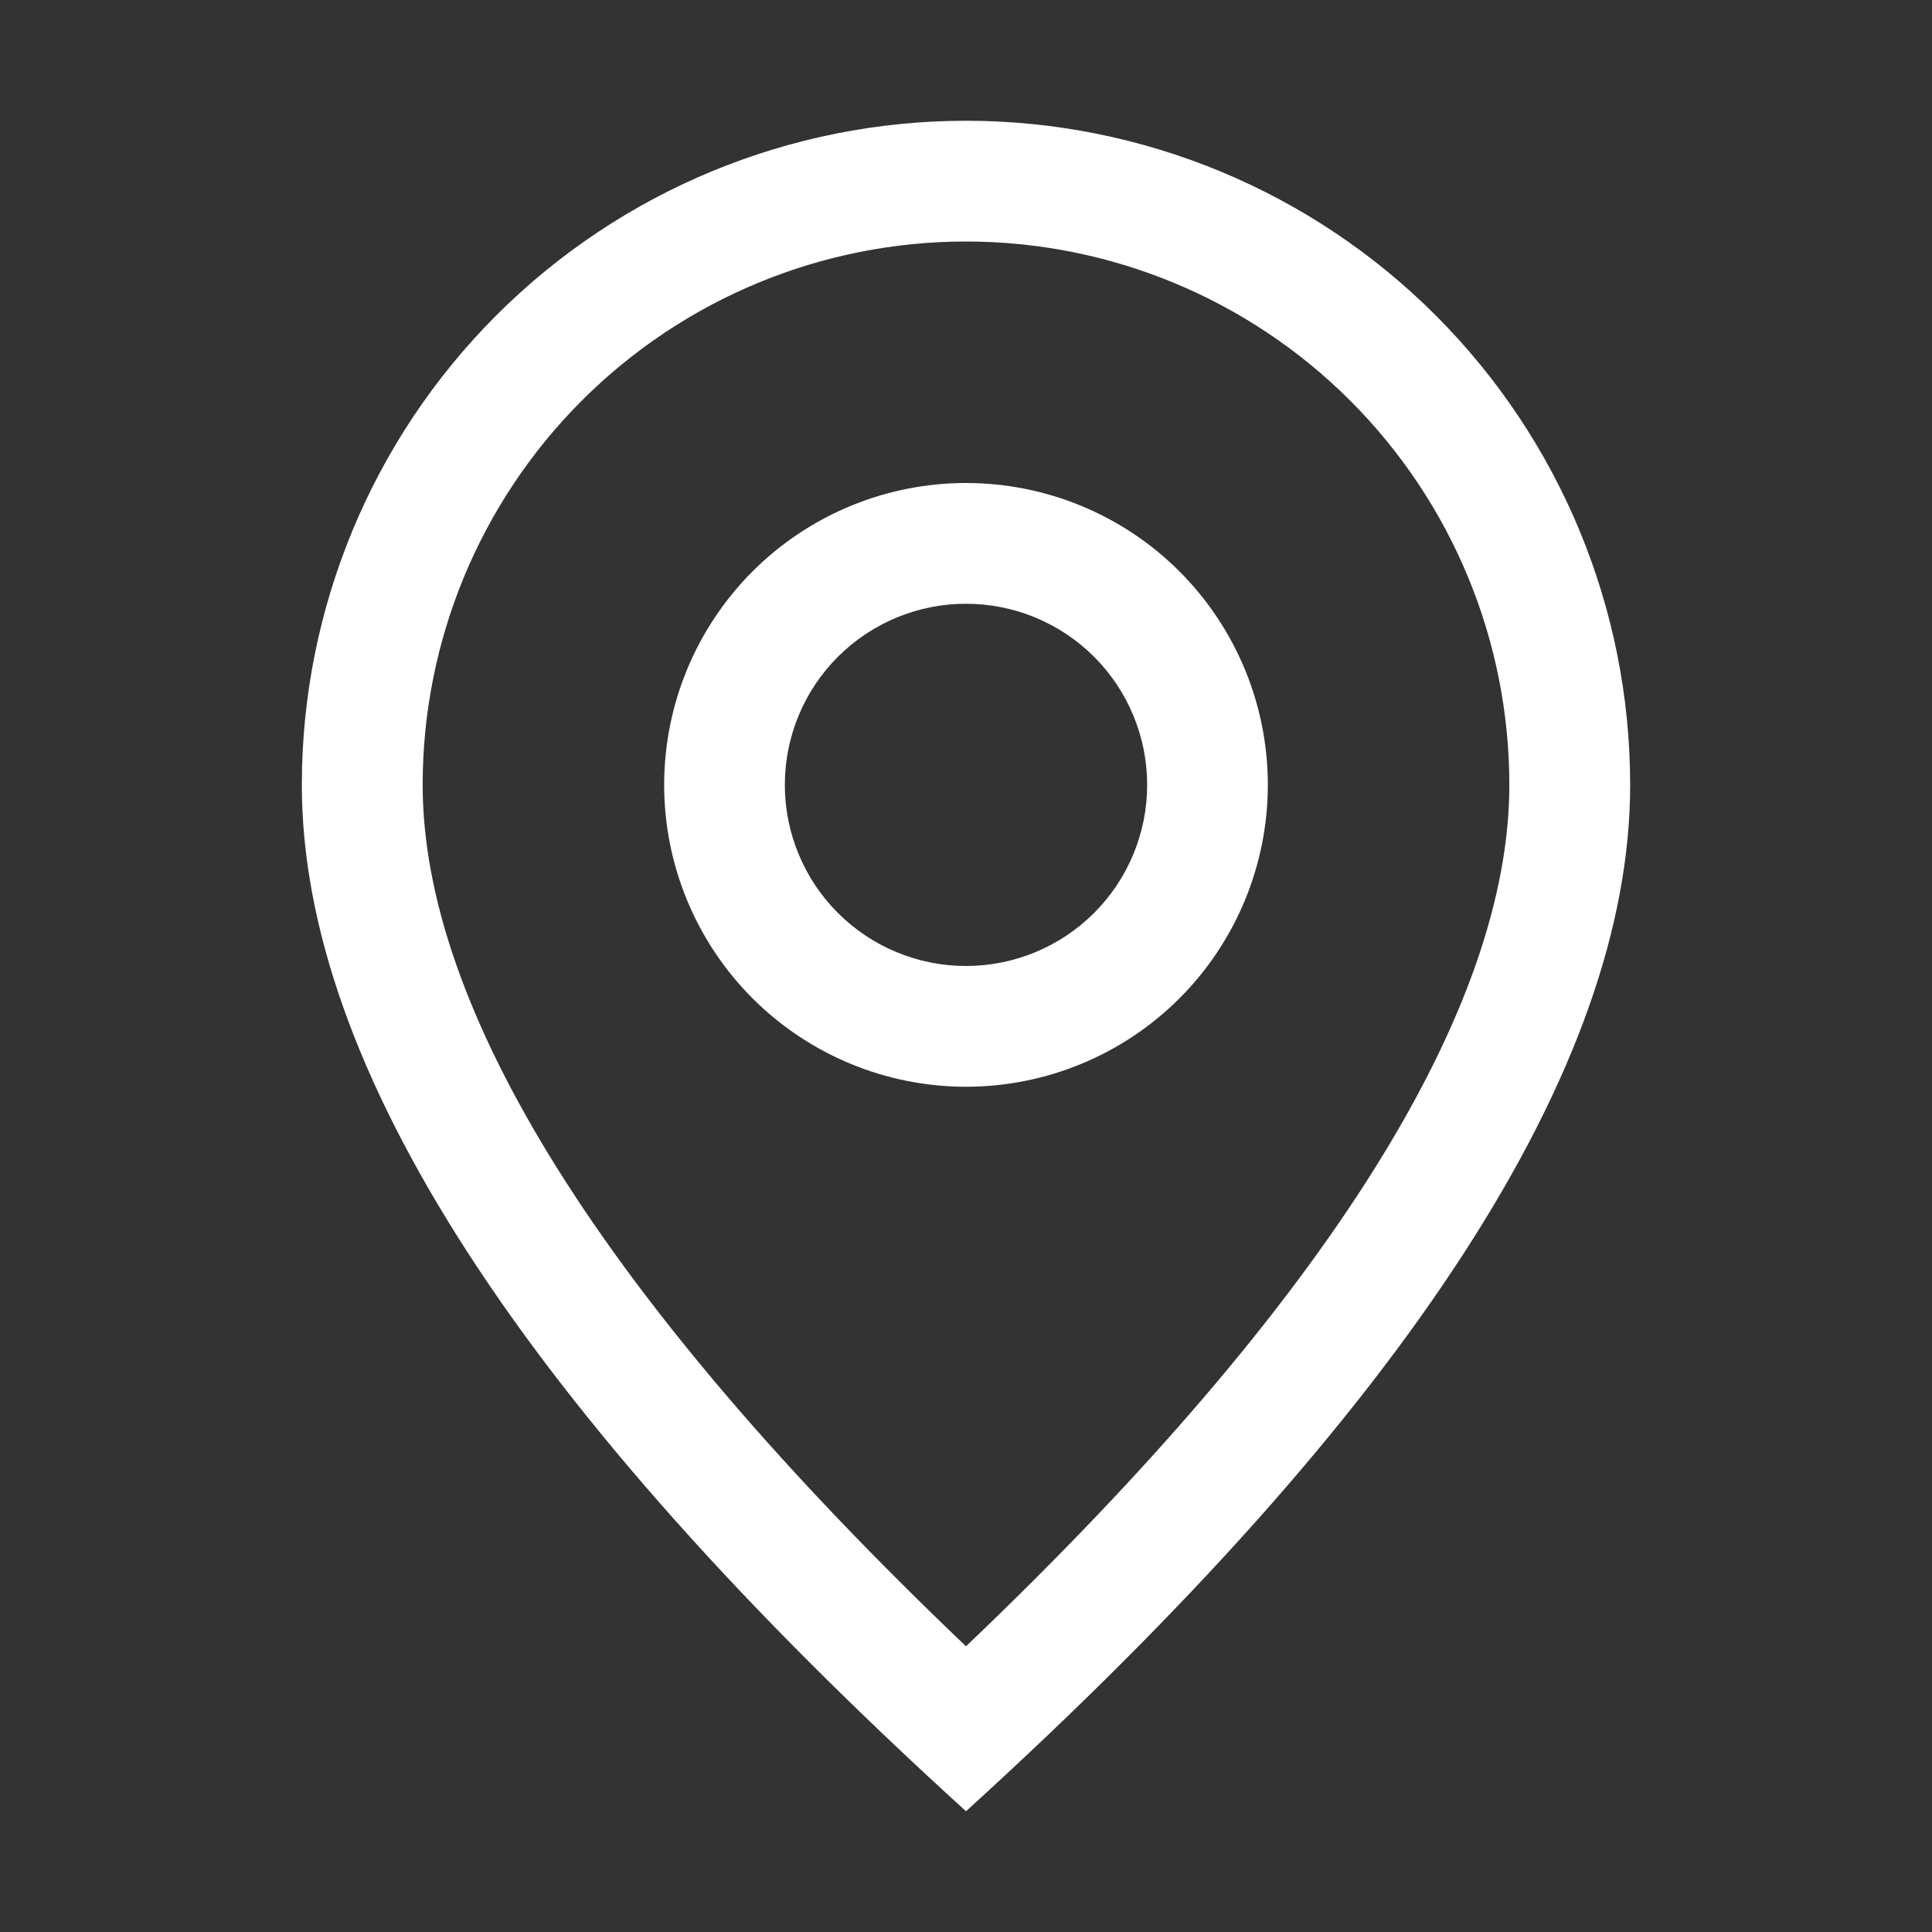 <?xml version="1.0" encoding="UTF-8"?> <svg xmlns="http://www.w3.org/2000/svg" width="26" height="26" viewBox="0 0 26 26" fill="none"><rect x="0" y="0" width="26" height="26" fill="#333333" stroke="none"/> <path d="M20.312 10.562C20.312 8.623 19.542 6.763 18.171 5.392C16.799 4.02 14.939 3.25 13 3.25C11.061 3.25 9.201 4.02 7.829 5.392C6.458 6.763 5.688 8.623 5.688 10.562C5.688 13.562 8.088 17.472 13 22.155C17.912 17.472 20.312 13.562 20.312 10.562ZM13 24.375C7.041 18.959 4.062 14.354 4.062 10.562C4.062 8.192 5.004 5.919 6.68 4.243C8.356 2.567 10.63 1.625 13 1.625C15.37 1.625 17.644 2.567 19.32 4.243C20.996 5.919 21.938 8.192 21.938 10.562C21.938 14.354 18.959 18.959 13 24.375Z" fill="white"></path> <path d="M13 13C13.646 13 14.267 12.743 14.724 12.286C15.181 11.829 15.438 11.209 15.438 10.562C15.438 9.916 15.181 9.296 14.724 8.839C14.267 8.382 13.646 8.125 13 8.125C12.354 8.125 11.733 8.382 11.276 8.839C10.819 9.296 10.562 9.916 10.562 10.562C10.562 11.209 10.819 11.829 11.276 12.286C11.733 12.743 12.354 13 13 13V13ZM13 14.625C11.923 14.625 10.889 14.197 10.127 13.435C9.366 12.673 8.938 11.64 8.938 10.562C8.938 9.485 9.366 8.452 10.127 7.69C10.889 6.928 11.923 6.5 13 6.5C14.077 6.5 15.111 6.928 15.873 7.69C16.634 8.452 17.062 9.485 17.062 10.562C17.062 11.64 16.634 12.673 15.873 13.435C15.111 14.197 14.077 14.625 13 14.625Z" fill="white"></path> </svg> 